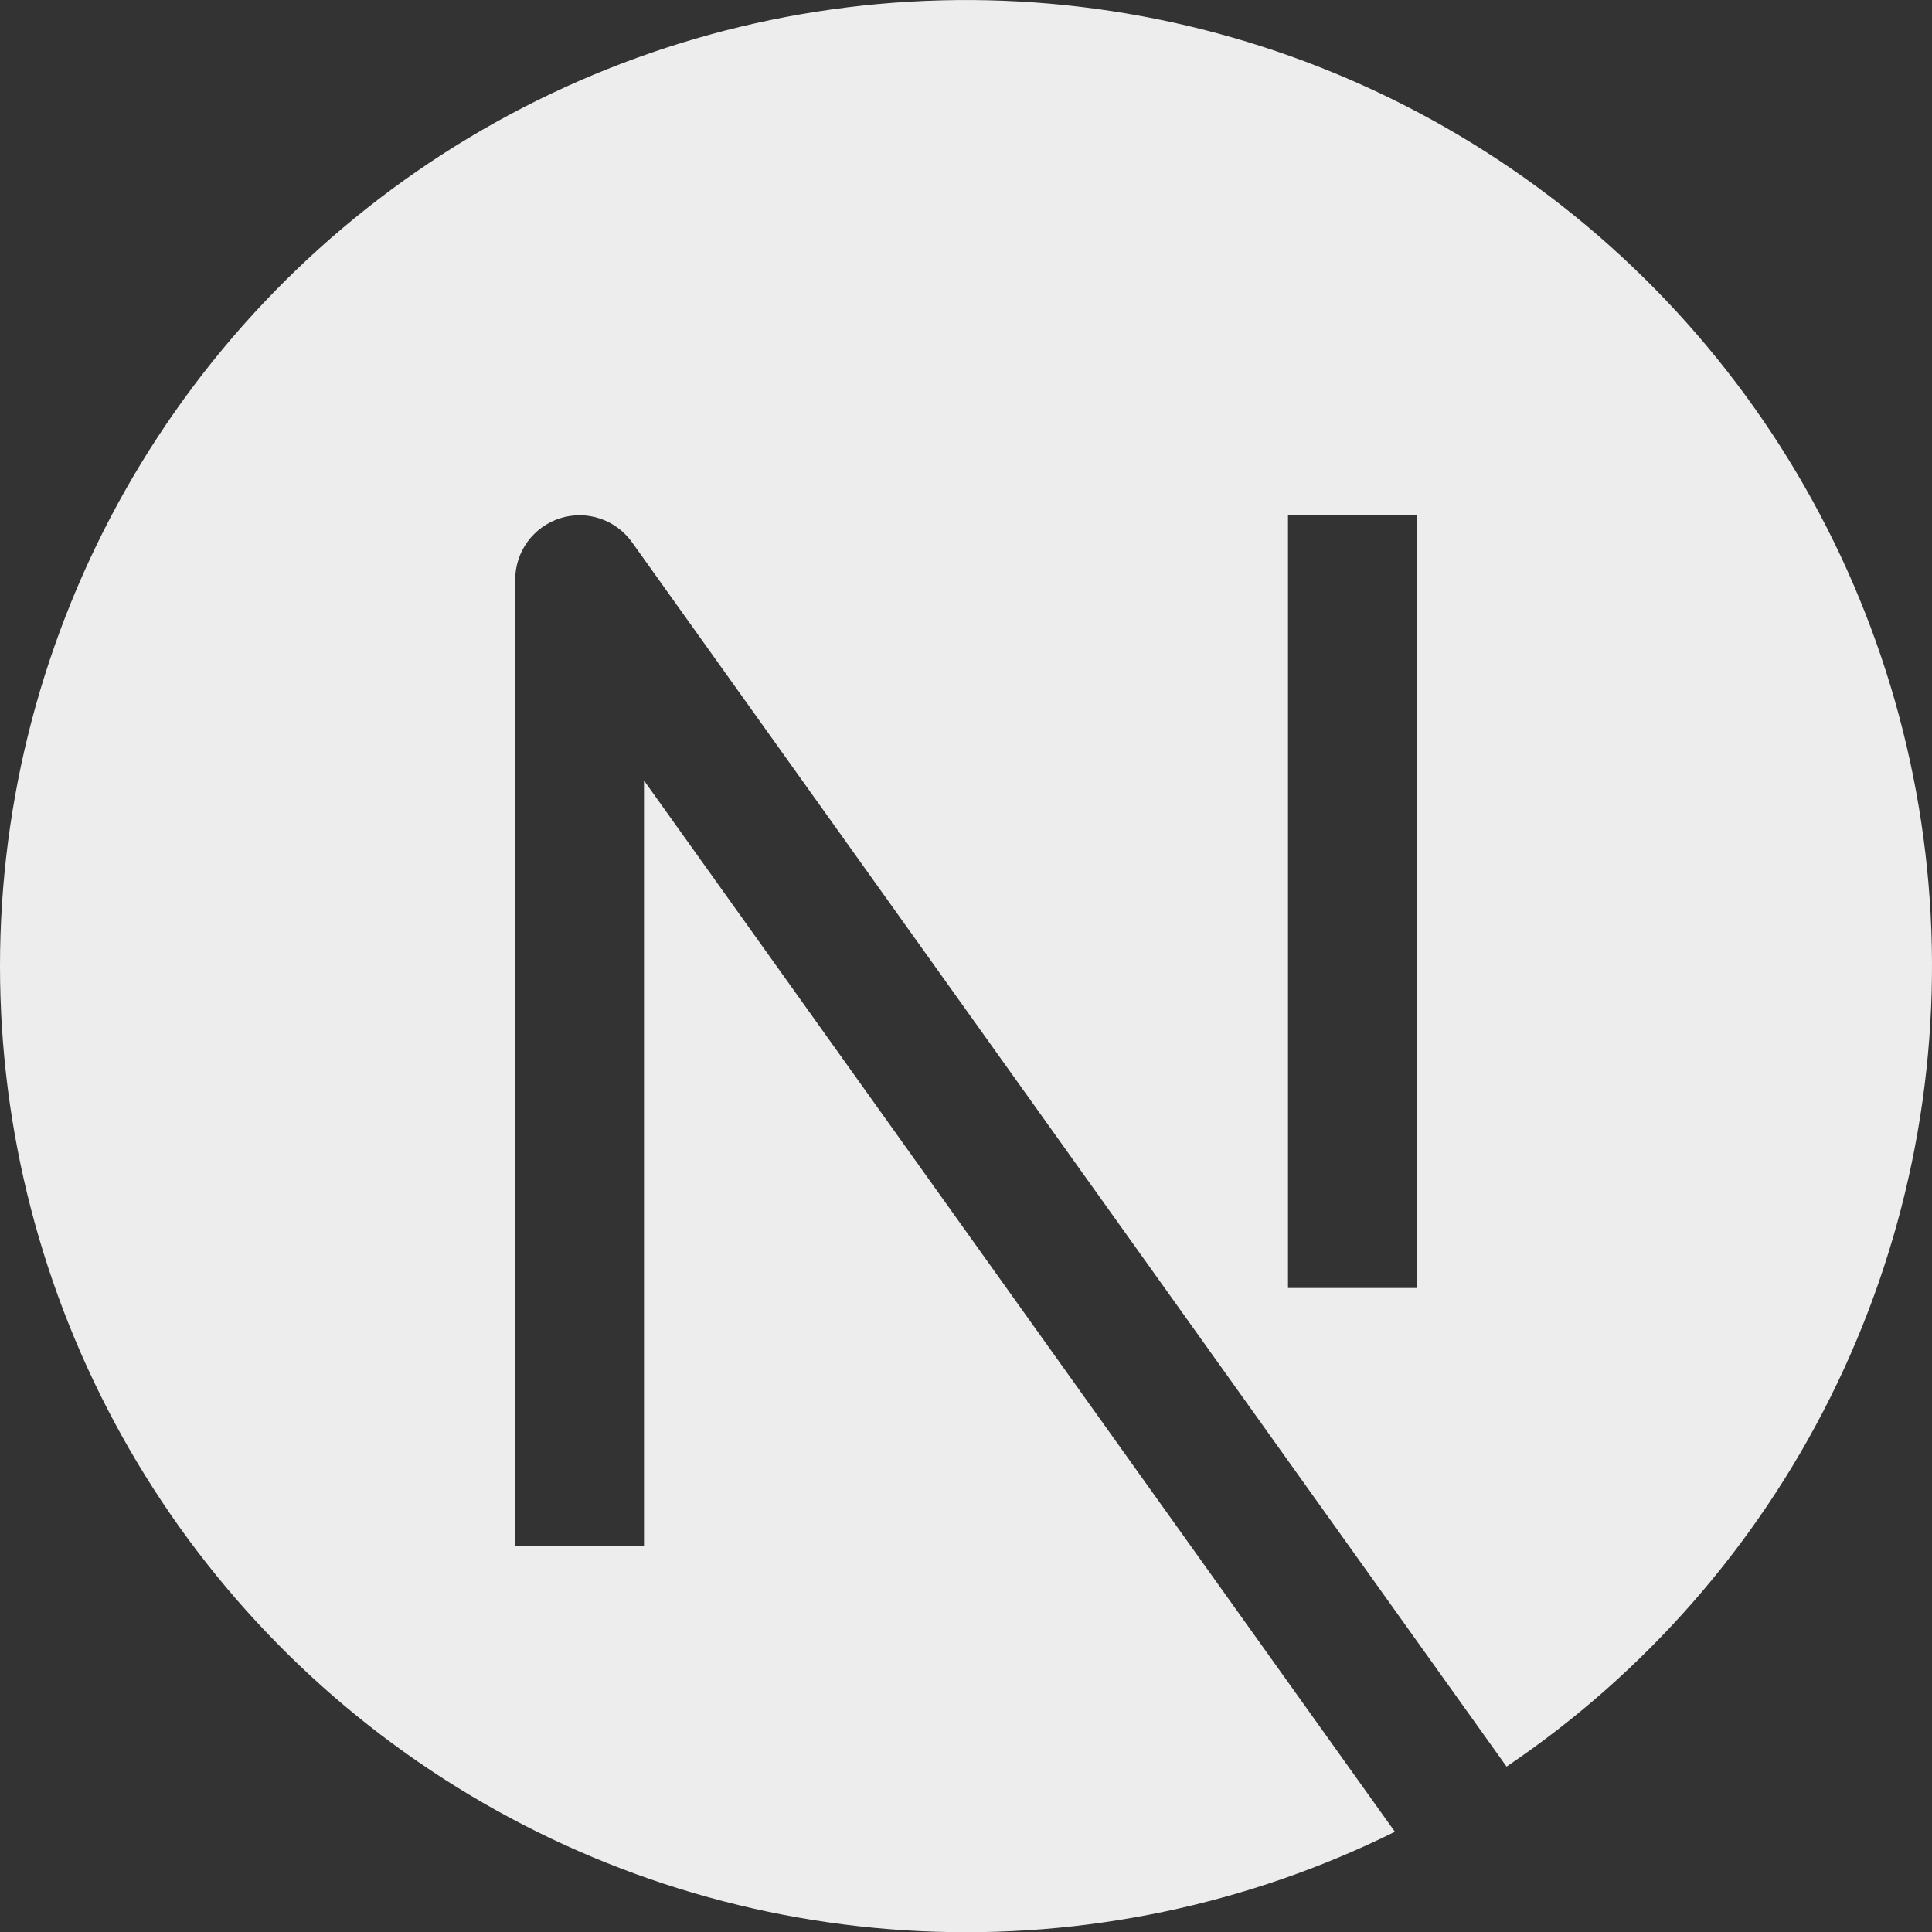 <svg width="48" height="48" viewBox="0 0 48 48" fill="none" xmlns="http://www.w3.org/2000/svg">
<rect x="0" y="0" width="48" height="48" fill="#333333" stroke="none"/>
<g clip-path="url(#clip0_206_2)">
<path fill-rule="evenodd" clip-rule="evenodd" d="M6.90776e-07 24C0 19.859 1.072 15.788 3.111 12.183C5.15 8.579 8.088 5.563 11.637 3.43C15.187 1.297 19.228 0.118 23.368 0.009C27.508 -0.1 31.605 0.864 35.263 2.808C38.919 4.751 42.011 7.608 44.238 11.1C46.464 14.592 47.748 18.601 47.967 22.736C48.185 26.872 47.329 30.994 45.483 34.7C43.637 38.407 40.863 41.574 37.43 43.891L15.702 13.472C15.505 13.196 15.226 12.99 14.905 12.883C14.583 12.776 14.236 12.774 13.913 12.877C13.59 12.981 13.308 13.184 13.108 13.457C12.908 13.731 12.8 14.061 12.8 14.4V38.4H16V19.392L34.656 45.51C30.997 47.324 26.935 48.173 22.855 47.978C18.776 47.784 14.813 46.551 11.343 44.397C7.873 42.243 5.01 39.24 3.025 35.67C1.04 32.101 -0.001 28.084 6.90776e-07 24ZM32 32V12.8H35.2V32H32Z" fill="#EDEDED"/>
</g>
<defs>
<clipPath id="clip0_206_2">
<rect width="48" height="48" fill="white"/>
</clipPath>
</defs>
</svg>

